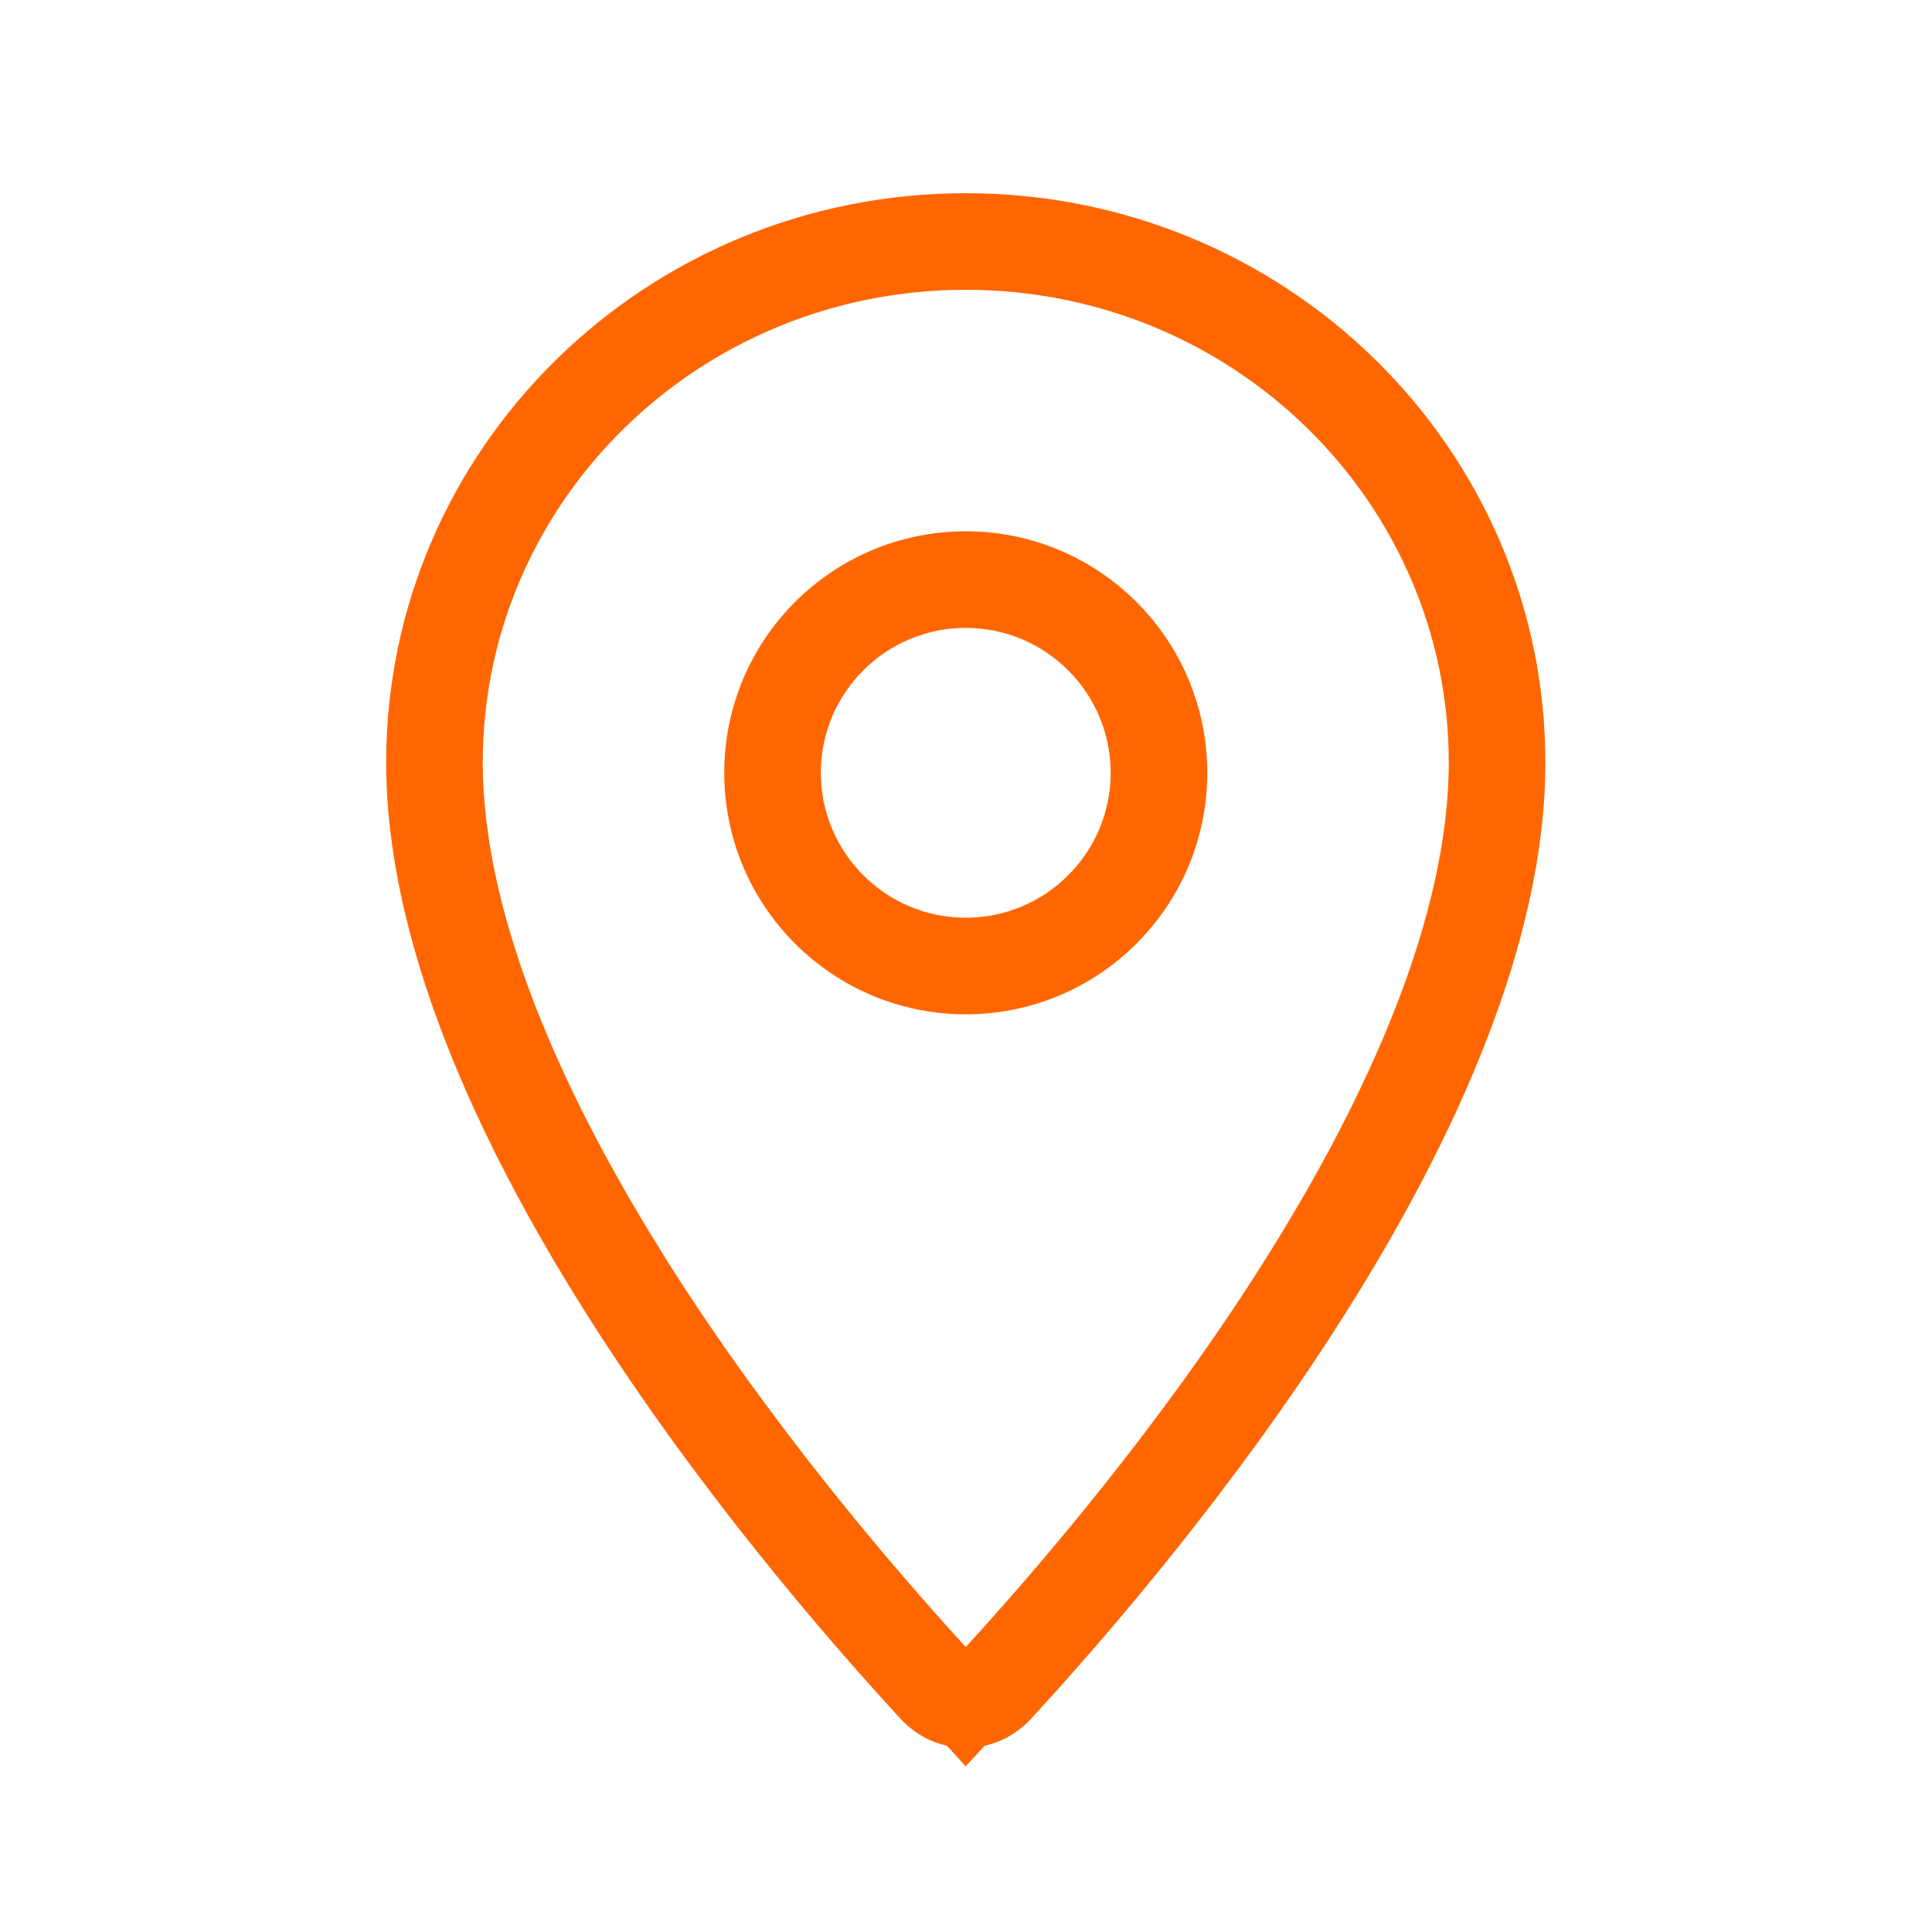<svg xmlns="http://www.w3.org/2000/svg" fill="none" title="xyz" viewBox="0 0 24 24" height="24" width="24">
  
  <path stroke="#FF6600" fill="#091019" d="M11.997 2.9C15.704 2.9 18.697 5.849 18.697 9.472C18.697 11.562 17.635 13.921 16.285 16.056C14.946 18.175 13.37 20.002 12.44 21.013C12.195 21.278 11.799 21.278 11.555 21.013C10.624 20.002 9.049 18.176 7.709 16.056C6.359 13.921 5.297 11.562 5.297 9.472C5.297 5.849 8.29 2.9 11.997 2.9ZM11.997 3.1C8.395 3.1 5.497 5.963 5.497 9.472C5.497 11.378 6.408 13.534 7.629 15.548L7.877 15.95C9.174 17.998 10.695 19.778 11.628 20.797L11.997 21.201L12.366 20.797C13.299 19.778 14.82 18.002 16.117 15.95C17.461 13.822 18.497 11.505 18.497 9.472C18.497 5.963 15.599 3.1 11.997 3.1ZM11.997 7.1C13.378 7.1 14.497 8.219 14.497 9.6C14.497 10.981 13.378 12.1 11.997 12.1C10.616 12.1 9.497 10.981 9.497 9.6C9.497 8.219 10.616 7.1 11.997 7.1ZM11.997 7.3C10.727 7.3 9.697 8.33 9.697 9.6C9.697 10.87 10.727 11.9 11.997 11.9C13.267 11.9 14.297 10.87 14.297 9.6C14.297 8.33 13.267 7.3 11.997 7.3Z"></path>
</svg>
